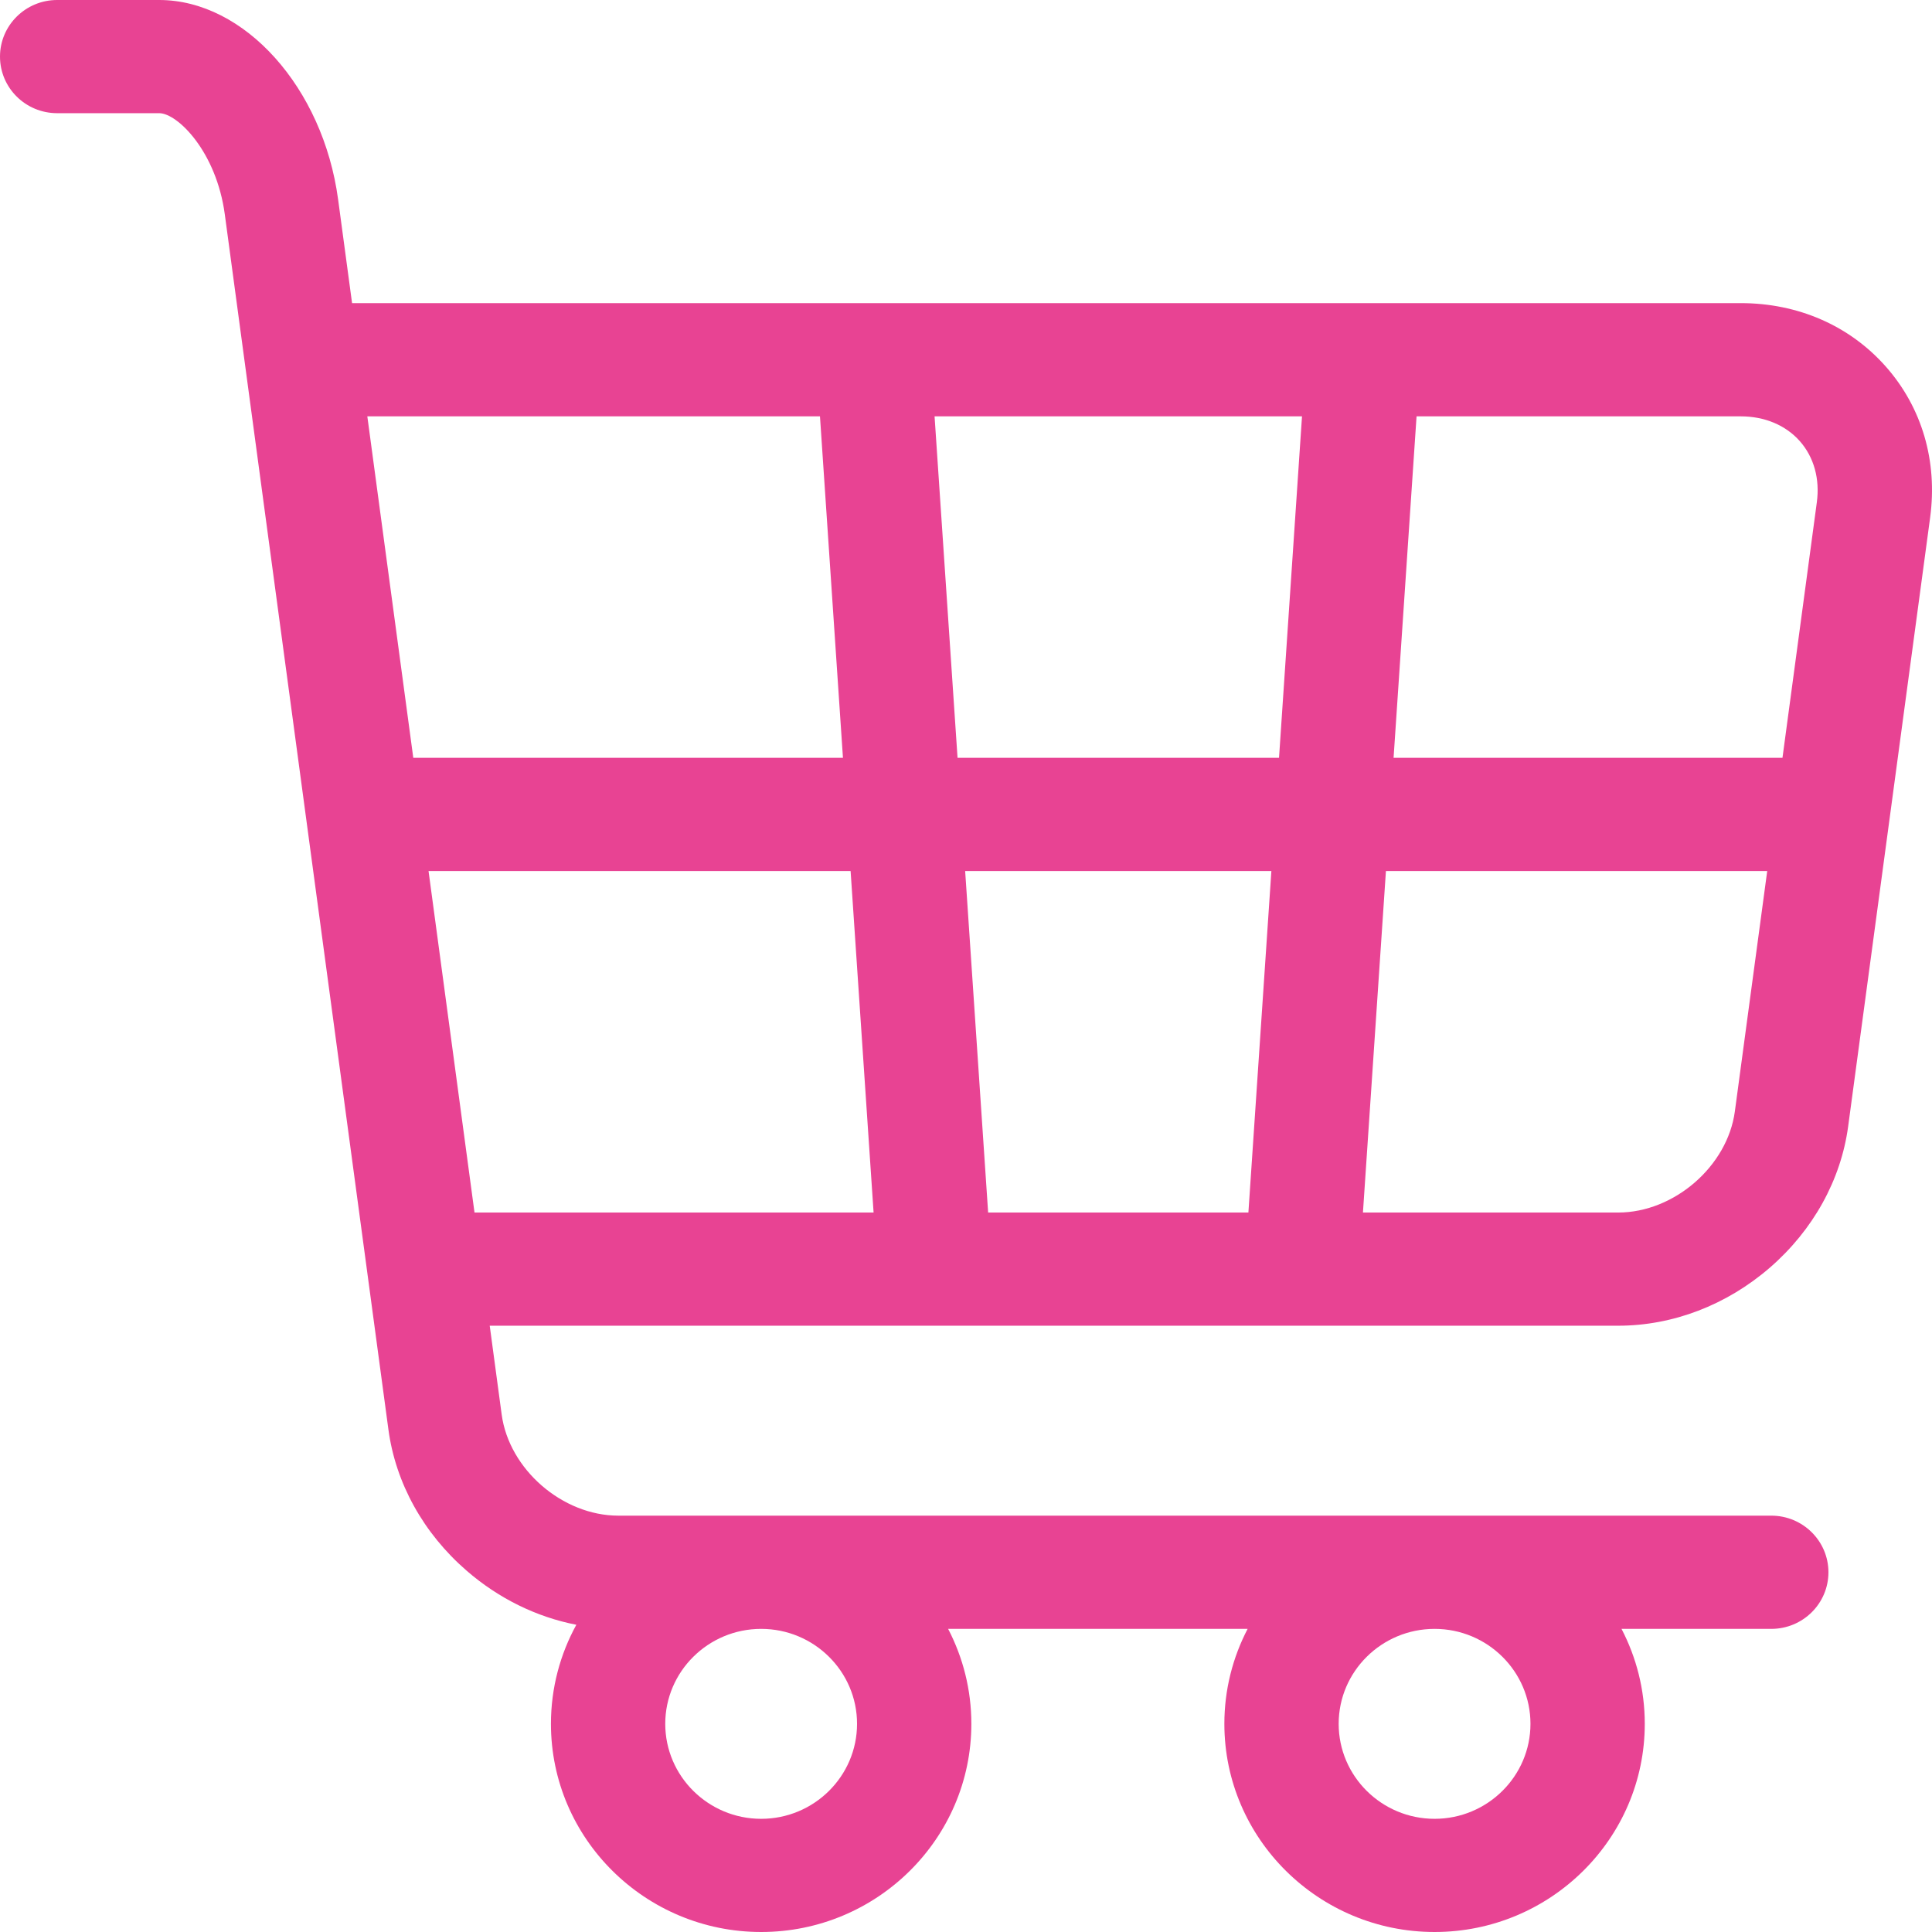 <?xml version="1.0" encoding="UTF-8"?>
<svg width="48px" height="48px" viewBox="0 0 48 48" version="1.1" xmlns="http://www.w3.org/2000/svg" xmlns:xlink="http://www.w3.org/1999/xlink">
    <!-- Generator: Sketch 63.1 (92452) - https://sketch.com -->
    <title>ic-ai-ml-industry-ecommerce</title>
    <desc>Created with Sketch.</desc>
    <g id="Page-1" stroke="none" stroke-width="1" fill="none" fill-rule="evenodd">
        <g id="Services-AI-ML" transform="translate(-708, -4722)" fill="#E84393" fill-rule="nonzero">
            <path d="M754.853,4731.108 C753.954,4730.091 752.673,4729.531 751.246,4729.531 L716.747,4729.531 L716.4,4726.953 C716.026,4724.176 714.073,4722 711.955,4722 L709.42,4722 C708.636,4722 708,4722.63 708,4723.406 C708,4724.183 708.636,4724.812 709.42,4724.812 L711.955,4724.812 C712.41,4724.812 713.375,4725.766 713.585,4727.325 L717.65,4757.516 C717.829,4758.847 718.519,4760.093 719.594,4761.024 C720.39,4761.715 721.332,4762.175 722.319,4762.367 C721.917,4763.099 721.688,4763.938 721.688,4764.828 C721.688,4767.68 724.031,4770 726.911,4770 C729.79,4770 732.133,4767.68 732.133,4764.828 C732.133,4763.978 731.924,4763.177 731.556,4762.469 L738.997,4762.469 C738.628,4763.177 738.419,4763.978 738.419,4764.828 C738.419,4767.68 740.762,4770 743.642,4770 C746.521,4770 748.864,4767.68 748.864,4764.828 C748.864,4763.978 748.655,4763.177 748.286,4762.469 L752.007,4762.469 C752.791,4762.469 753.427,4761.839 753.427,4761.063 C753.427,4760.286 752.791,4759.656 752.007,4759.656 L723.362,4759.656 C721.975,4759.656 720.648,4758.506 720.464,4757.144 L720.167,4754.937 L731.219,4754.937 C731.22,4754.937 731.22,4754.938 731.22,4754.938 C731.221,4754.938 731.221,4754.937 731.222,4754.937 L740.345,4754.937 C740.345,4754.937 740.345,4754.938 740.346,4754.938 C740.346,4754.938 740.346,4754.937 740.347,4754.937 L748.204,4754.937 C749.56,4754.937 750.898,4754.424 751.973,4753.493 C753.047,4752.561 753.738,4751.315 753.917,4749.984 L755.954,4734.856 C756.142,4733.455 755.751,4732.124 754.853,4731.108 L754.853,4731.108 Z M729.293,4764.828 C729.293,4766.129 728.225,4767.188 726.911,4767.188 C725.597,4767.188 724.528,4766.129 724.528,4764.828 C724.528,4763.527 725.597,4762.469 726.911,4762.469 C728.225,4762.469 729.293,4763.527 729.293,4764.828 L729.293,4764.828 Z M746.024,4764.828 C746.024,4766.129 744.955,4767.188 743.642,4767.188 C742.328,4767.188 741.259,4766.129 741.259,4764.828 C741.259,4763.527 742.328,4762.469 743.642,4762.469 C744.955,4762.469 746.024,4763.527 746.024,4764.828 L746.024,4764.828 Z M752.716,4732.96 C753.067,4733.358 753.218,4733.899 753.138,4734.484 L752.285,4740.828 L742.623,4740.828 L743.194,4732.344 L751.246,4732.344 C751.843,4732.344 752.364,4732.563 752.716,4732.96 L752.716,4732.96 Z M732.55,4752.125 L731.979,4743.641 L739.587,4743.641 L739.016,4752.125 L732.55,4752.125 Z M731.79,4740.828 L731.219,4732.344 L740.348,4732.344 L739.777,4740.828 L731.79,4740.828 Z M728.372,4732.344 L728.943,4740.828 L718.268,4740.828 L717.126,4732.344 L728.372,4732.344 Z M718.647,4743.641 L729.133,4743.641 L729.704,4752.125 L719.789,4752.125 L718.647,4743.641 Z M748.204,4752.125 L741.862,4752.125 L742.433,4743.641 L751.906,4743.641 L751.102,4749.613 C750.919,4750.975 749.591,4752.125 748.204,4752.125 Z" id="ic-ai-ml-industry-ecommerce"></path>
        </g>
    </g>
</svg>